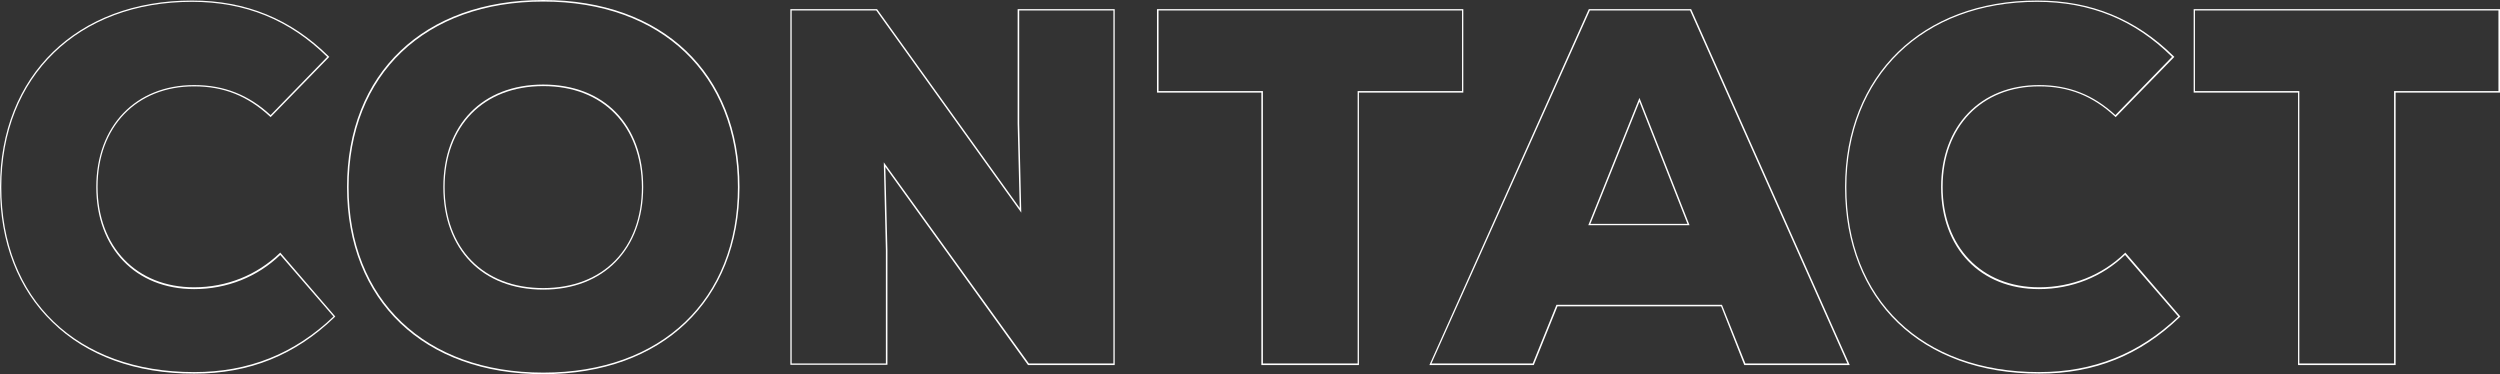<svg xmlns="http://www.w3.org/2000/svg" xmlns:xlink="http://www.w3.org/1999/xlink" id="Ebene_1" x="0px" y="0px" viewBox="0 0 958.1 143.4" style="enable-background:new 0 0 958.1 143.4;" xml:space="preserve">
<rect x="0" y="0" width="958.1" height="143.4" fill="#333333" stroke="none"/>
<style type="text/css">
	.st0{fill:#FFFFFF;}
</style>
<g>
	<path class="st0" d="M74.4,143.2c-22.3,0-41.1-6.8-54.4-19.8C6.9,110.7,0,92.8,0,71.7C0,28.9,29.6,0.2,73.6,0.2   c20.6,0,37.8,7,52.4,21.4l0.2,0.2l-22.5,23.1l-0.2-0.2C95,36.8,85.8,33.1,74.4,33.1c-22.1,0-37,15.5-37,38.5s14.9,38.5,37,38.5   c12.5,0,24.1-4.7,32.8-13.1l0.2-0.2l21.1,24.5l-0.2,0.2C113.2,136.1,95.6,143.2,74.4,143.2z M73.6,0.7c-43.7,0-73.1,28.5-73.1,71   c0,43.1,29,70.9,73.9,70.9c20.9,0,38.4-7,53.4-21.3l-20.4-23.6c-8.7,8.4-20.4,13.1-33,13.1c-22.4,0-37.5-15.7-37.5-39.1   S52,32.6,74.4,32.6c11.4,0,20.8,3.7,29.3,11.5l21.7-22.3C111,7.6,94,0.7,73.6,0.7z"></path>
	<path class="st0" d="M208.2,143.4c-45.7,0-75.2-28.1-75.2-71.7S162.5,0,208.2,0s75.2,28.1,75.2,71.7   C283.3,115.2,253.8,143.4,208.2,143.4z M208.2,0.6c-45.3,0-74.6,27.9-74.6,71.1s29.3,71.1,74.6,71.1s74.6-27.9,74.6-71.1   C282.8,28.5,253.5,0.6,208.2,0.6z M208.2,111c-23.3,0-38.3-15.4-38.3-39.3s15-39.3,38.3-39.3s38.3,15.4,38.3,39.3   C246.5,95.5,231.4,111,208.2,111z M208.2,33c-22.9,0-37.8,15.2-37.8,38.7s14.8,38.7,37.8,38.7S246,95.2,246,71.7   C245.9,48.2,231.1,33,208.2,33z"></path>
	<path class="st0" d="M427.2,139.9H394l-0.1-0.1L339.3,64l0.8,31.9v43.9h-37.2V3.5h33.2l0.1,0.1l54.6,76.1L390,47.4V3.5h37.2V139.9z    M394.3,139.3h32.4V4h-36.1v43.4l0.8,34.1L335.8,4h-32.4v135.3h36.1V95.9l-0.8-33.7L394.3,139.3z"></path>
	<path class="st0" d="M520.8,139.9h-37.4V35.5h-40v-32h117.4v32h-40V139.9z M484,139.3h36.3V34.9h40V4H444v30.9h40V139.3z"></path>
	<path class="st0" d="M708.9,139.9h-40.4l-0.1-0.2l-8.8-22.3h-62.7l-9.1,22.5h-40L608.9,3.5h39.2l0.1,0.2L708.9,139.9z M668.9,139.3   H708L647.7,4h-38.4l-60.7,135.3h38.8l9.1-22.5h63.4l0.1,0.2L668.9,139.3z M647.5,86.3h-38.8l19.6-48.8L647.5,86.3z M609.5,85.8   h37.2L628.3,39L609.5,85.8z"></path>
	<path class="st0" d="M781.5,143.2c-45.2,0-74.4-28.1-74.4-71.5c0-42.8,29.6-71.5,73.6-71.5c20.6,0,37.8,7,52.4,21.4l0.2,0.2   l-0.2,0.2l-22.3,22.9l-0.2-0.2c-8.5-7.9-17.7-11.6-29.1-11.6c-22.1,0-37,15.5-37,38.5s14.9,38.5,37,38.5c12.5,0,24.2-4.7,32.8-13.1   l0.2-0.2l21.1,24.5l-0.2,0.2C820.3,136.1,802.7,143.2,781.5,143.2z M780.7,0.7c-43.7,0-73.1,28.5-73.1,71c0,43.1,29,70.9,73.8,70.9   c20.9,0,38.4-7,53.4-21.3l-20.4-23.6c-8.7,8.4-20.4,13.1-33,13.1c-22.4,0-37.5-15.7-37.5-39.1s15.1-39.1,37.5-39.1   c11.5,0,20.8,3.7,29.3,11.5l21.7-22.3C818.1,7.6,801.1,0.7,780.7,0.7z"></path>
	<path class="st0" d="M918.1,139.9h-37.4V35.5h-40v-32h117.4v32h-40V139.9z M881.2,139.3h36.3V34.9h40V4H841.2v30.9h40V139.3z"></path>
</g>
</svg>